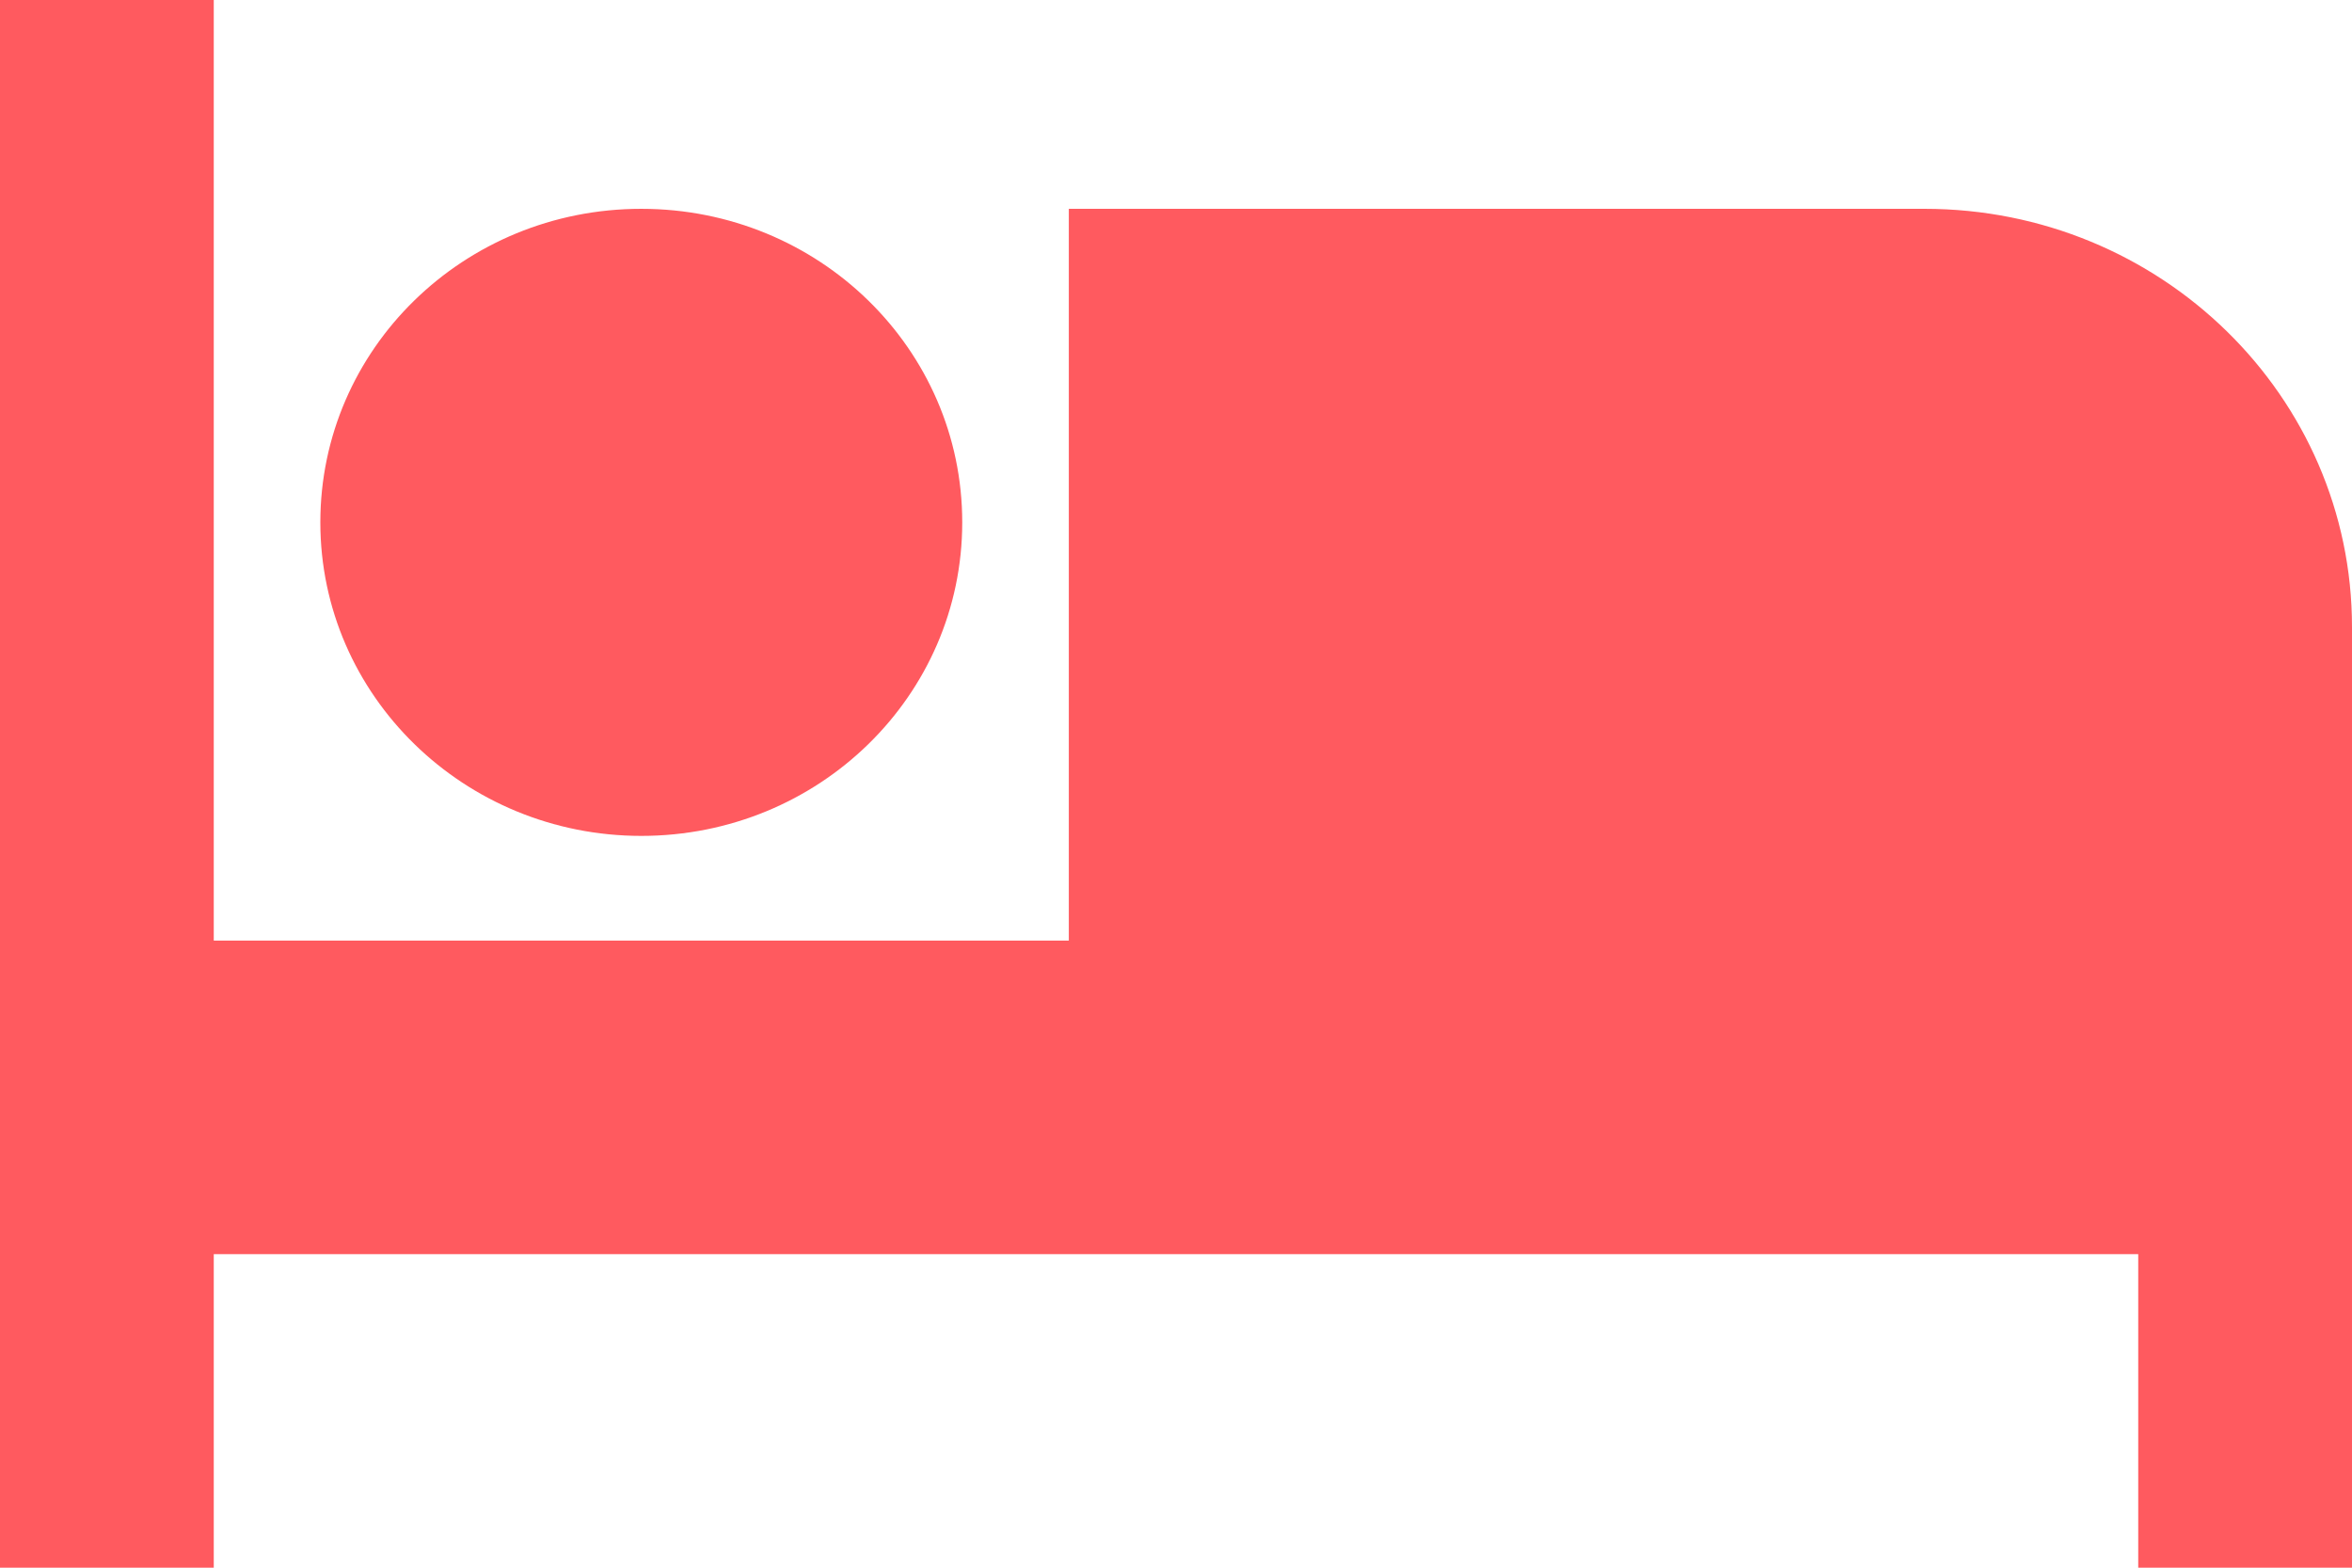 <?xml version="1.0" encoding="utf-8"?>
<!-- Generator: Adobe Illustrator 22.1.0, SVG Export Plug-In . SVG Version: 6.00 Build 0)  -->
<svg version="1.1" id="Layer_1" xmlns="http://www.w3.org/2000/svg" xmlns:xlink="http://www.w3.org/1999/xlink" x="0px" y="0px"
	 viewBox="0 0 384 256" style="enable-background:new 0 0 384 256;" xml:space="preserve">
<style type="text/css">
	.st0{fill:#FF5A5F;}
</style>
<path class="st0" d="M104.7,136.5c29,0,52.4-22.9,52.4-51.2s-23.4-51.2-52.4-51.2S52.3,57,52.3,85.3S75.8,136.5,104.7,136.5z
	 M314.2,34.1H174.5v119.5H34.9V0H0v256h34.9v-51.2h314.2V256H384V102.4C384,64.7,352.8,34.1,314.2,34.1z"/>
</svg>
